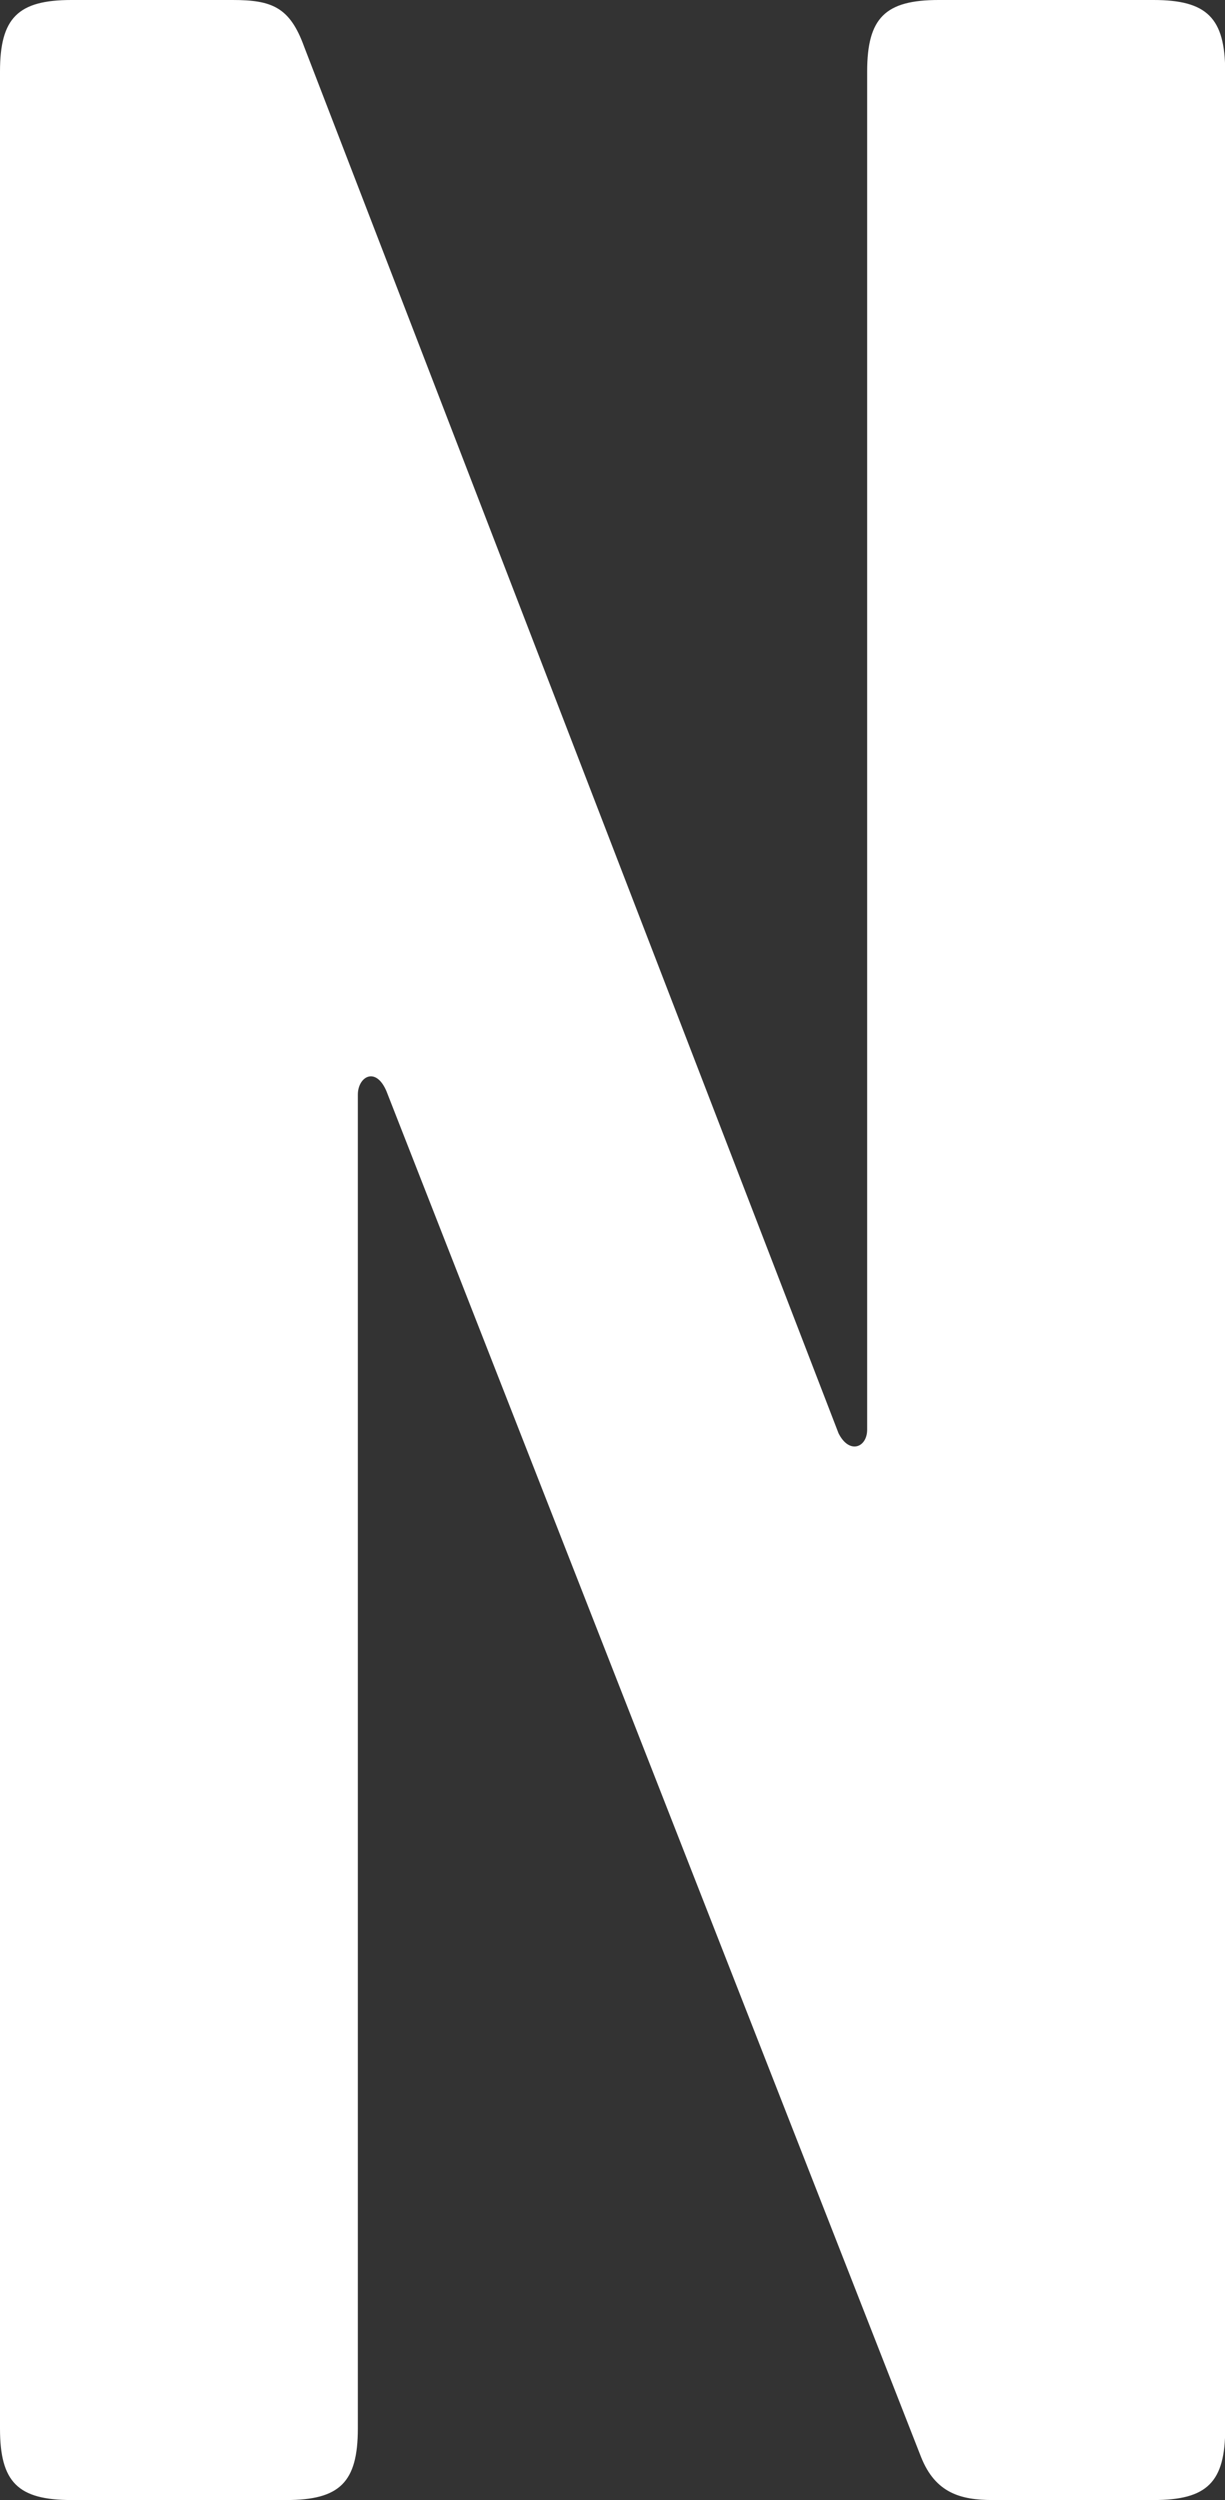 <?xml version="1.0" encoding="UTF-8"?> <svg xmlns="http://www.w3.org/2000/svg" id="Слой_1" data-name="Слой 1" viewBox="0 0 180.99 369.37"><rect x="0" y="0" width="180.99" height="369.37" fill="#333333" stroke="none"/> <defs> <style>.cls-1{fill:#fff;}</style> </defs> <path class="cls-1" d="M10.57,369.37H42.3c7.92,0,10.57-2.64,10.57-10.57V161.73c0-2.64,2.63-4.23,4.22-.53l79,201.83c2.11,5.28,5.81,6.34,10.57,6.34h23.78c7.93,0,10.58-2.64,10.58-10.57V10.58C181,2.65,178.34,0,170.41,0H138.7c-7.93,0-10.58,2.65-10.58,10.58V211.23c0,2.64-2.64,3.7-4.23.53L44.93,6.88C42.82,1.06,40.18,0,34.36,0H10.57C2.64,0,0,2.65,0,10.58V358.8C0,366.73,2.64,369.37,10.57,369.37Z" transform="translate(0 0)"></path> </svg> 